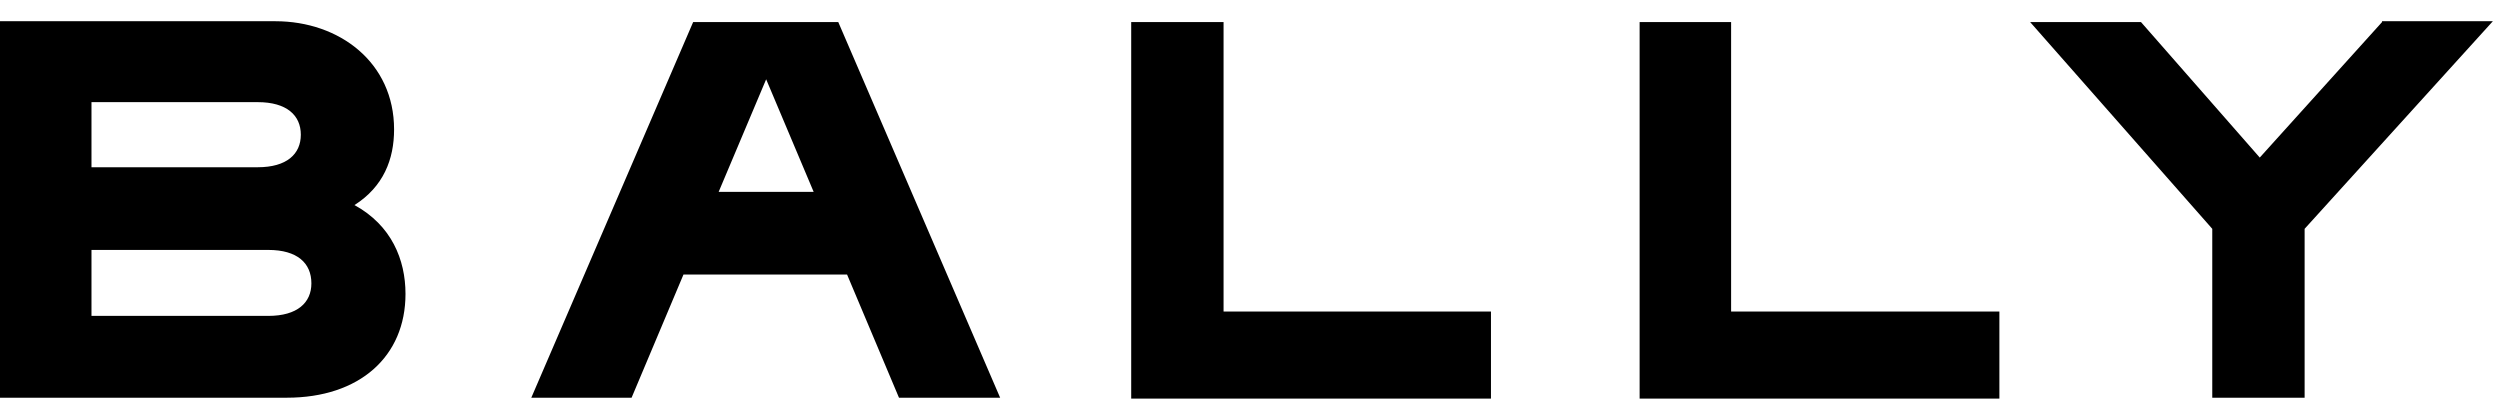 <?xml version="1.0" encoding="UTF-8"?>
<svg width="106px" height="17px" viewBox="0 0 106 17" version="1.1" xmlns="http://www.w3.org/2000/svg" xmlns:xlink="http://www.w3.org/1999/xlink">
    <title>Bally_Black_New2023</title>
    <g id="Page-1" stroke="none" stroke-width="1" fill="none" fill-rule="evenodd">
        <g id="DS_20230314_ComingSoon-A-Desktop_R4.1" transform="translate(-798, -2089)" fill="#000000" fill-rule="nonzero">
            <g id="Bally_Black_New2023" transform="translate(798, 2089.9)">
                <path d="M100.998,0.037 L95.814,5.781 L90.779,0.037 L86.079,0.037 L93.8,8.802 L93.8,15.963 L97.716,15.963 L97.716,8.802 L105.697,8.8817842e-16 L100.998,8.8817842e-16 L100.998,0.037 Z M73.436,0.037 L69.52,0.037 L69.52,16 L84.774,16 L84.774,12.308 L73.399,12.308 L73.399,0.037 L73.436,0.037 Z M51.879,0.037 L47.963,0.037 L47.963,16 L63.217,16 L63.217,12.308 L51.879,12.308 L51.879,0.037 Z M32.485,2.462 L34.499,7.235 L30.471,7.235 L32.485,2.462 Z M42.406,15.963 L35.543,0.037 L29.389,0.037 L22.527,15.963 L26.779,15.963 L28.979,10.741 L35.916,10.741 L38.117,15.963 L42.406,15.963 Z M3.879,12.531 L3.879,9.697 L11.375,9.697 C12.606,9.697 13.203,10.256 13.203,11.114 C13.203,11.935 12.606,12.494 11.375,12.494 L3.879,12.494 L3.879,12.531 Z M10.928,3.431 C12.159,3.431 12.755,3.991 12.755,4.811 C12.755,5.632 12.159,6.191 10.928,6.191 L3.879,6.191 L3.879,3.431 L10.928,3.431 Z M15.03,7.795 C16.261,7.012 16.709,5.855 16.709,4.587 C16.709,1.753 14.396,0 11.674,0 L0,0 L0,15.963 L12.159,15.963 C15.254,15.963 17.193,14.21 17.193,11.562 C17.193,10.107 16.597,8.653 15.03,7.795" id="Shape"></path>
            </g>
        </g>
    </g>
</svg>